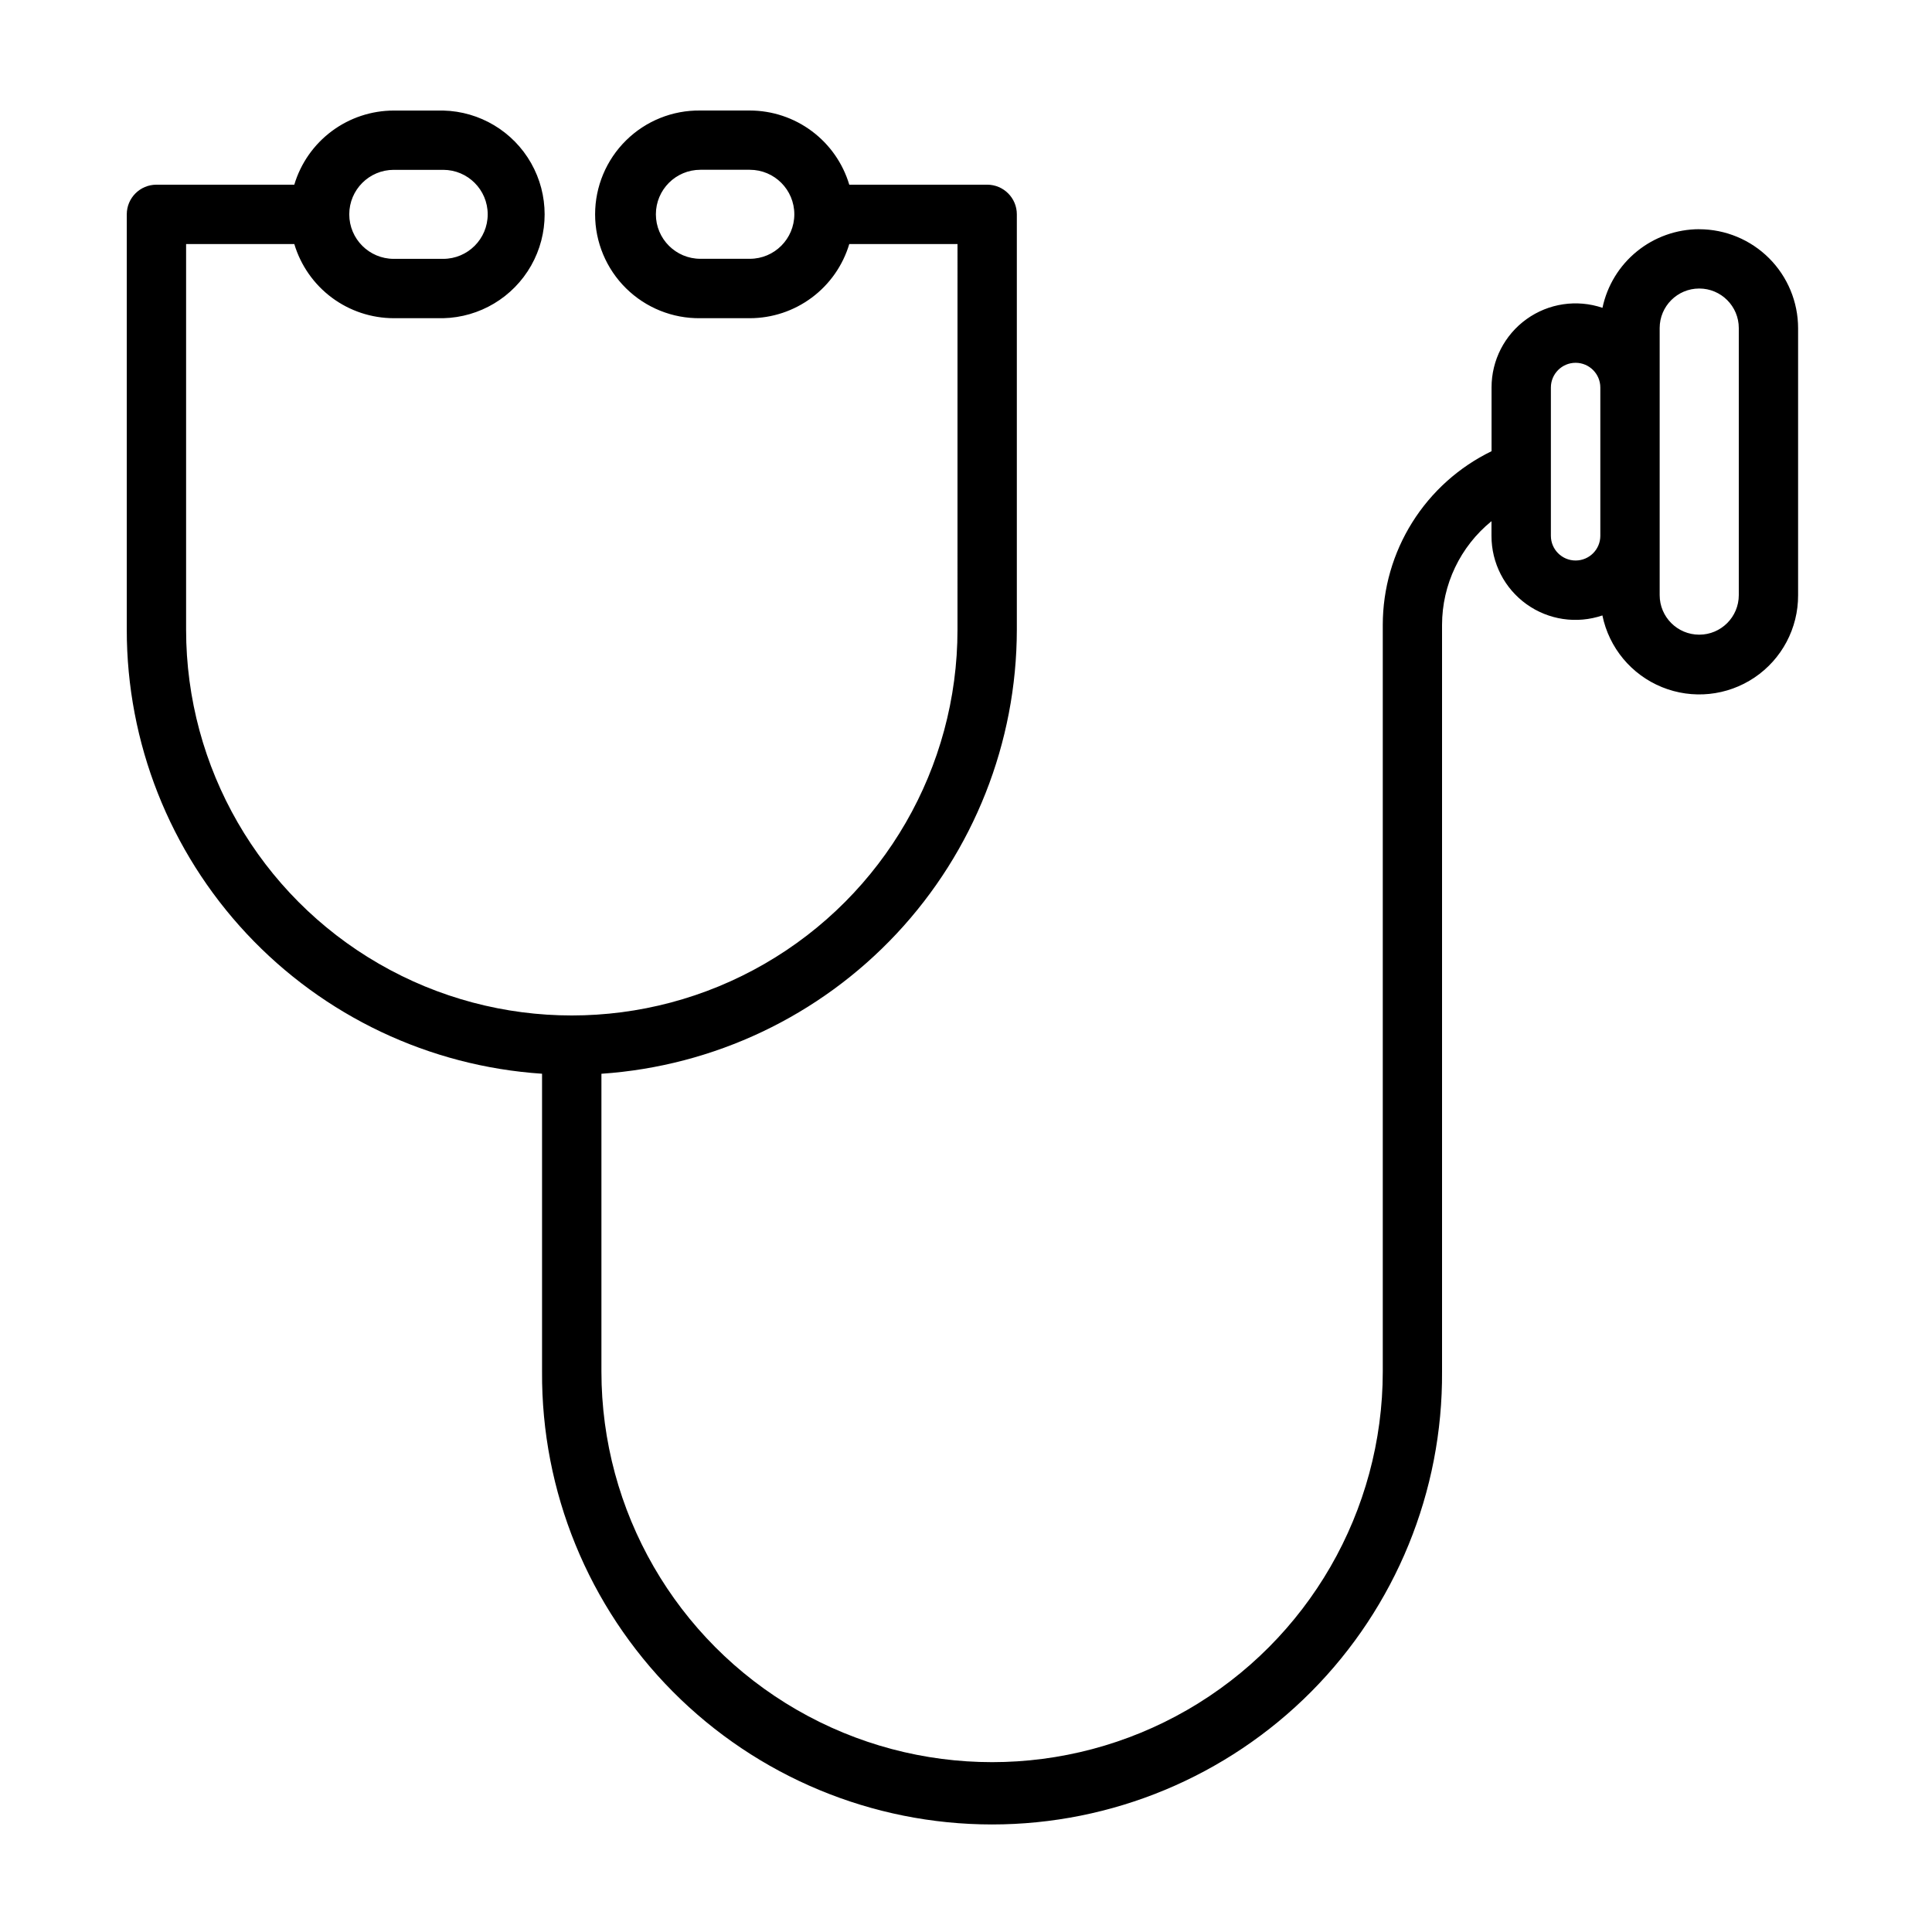 <?xml version="1.0" encoding="UTF-8"?>
<!-- Uploaded to: SVG Repo, www.svgrepo.com, Generator: SVG Repo Mixer Tools -->
<svg fill="#000000" width="800px" height="800px" version="1.1" viewBox="144 144 512 512" xmlns="http://www.w3.org/2000/svg">
 <path d="m594.32 204.74c-6.016 0.008-11.848 2.078-16.516 5.875-4.672 3.793-7.894 9.074-9.133 14.961-6.797-2.305-14.289-1.188-20.117 2.996-5.832 4.184-9.285 10.922-9.277 18.098v16.902c-8.637 4.195-15.918 10.73-21.016 18.867-5.098 8.133-7.805 17.539-7.812 27.137v197.88c0 36.988-19.734 71.168-51.766 89.66-32.035 18.496-71.5 18.496-103.53 0-32.035-18.492-51.77-52.672-51.77-89.66v-78.898c29.844-2.027 57.801-15.301 78.234-37.141 20.434-21.844 31.82-50.625 31.855-80.535v-110.08c0-4.34-3.519-7.859-7.859-7.859h-36.547c-1.695-5.672-5.176-10.652-9.926-14.191-4.746-3.543-10.512-5.457-16.434-5.465h-13.102c-7.363-0.102-14.457 2.754-19.699 7.926-5.242 5.172-8.195 12.23-8.195 19.594 0 7.363 2.953 14.422 8.195 19.594 5.242 5.172 12.336 8.027 19.699 7.926h13.102c5.922-0.004 11.684-1.922 16.43-5.461 4.75-3.539 8.23-8.512 9.93-14.188h28.684l-0.004 102.21c0 36.52-19.48 70.266-51.109 88.523-31.625 18.262-70.59 18.262-102.21 0-31.629-18.258-51.109-52.004-51.109-88.523v-102.21h28.676c1.699 5.672 5.184 10.648 9.93 14.188 4.75 3.539 10.512 5.453 16.434 5.461h13.102c9.676-0.23 18.523-5.523 23.297-13.945 4.773-8.418 4.769-18.727-0.004-27.148-4.773-8.418-13.621-13.711-23.301-13.938h-13.098c-5.922 0.008-11.684 1.922-16.434 5.461-4.75 3.539-8.23 8.512-9.93 14.188h-36.535c-4.344 0-7.859 3.519-7.859 7.859v110.08c-0.02 29.918 11.344 58.723 31.781 80.574 20.438 21.848 48.422 35.109 78.273 37.09v78.918c-0.207 31.762 12.266 62.293 34.652 84.828 22.387 22.531 52.84 35.203 84.602 35.203 31.766 0 62.215-12.672 84.602-35.203 22.387-22.535 34.859-53.066 34.652-84.828v-197.88c0.016-10.66 4.824-20.746 13.102-27.469v3.883c-0.016 7.176 3.438 13.922 9.27 18.105 5.832 4.188 13.324 5.297 20.121 2.988 1.758 8.566 7.672 15.691 15.766 18.992 8.098 3.305 17.309 2.352 24.559-2.543 7.246-4.891 11.574-13.078 11.539-21.82v-70.766c-0.012-6.945-2.773-13.602-7.68-18.516-4.91-4.91-11.566-7.68-18.508-7.691zm-251.61 7.844h-13.102c-6.512 0-11.793-5.281-11.793-11.793 0-6.516 5.281-11.797 11.793-11.797h13.102c6.512 0 11.793 5.281 11.793 11.797 0 6.512-5.281 11.793-11.793 11.793zm-94.359-23.574h13.098c6.516 0 11.797 5.281 11.797 11.793 0 6.516-5.281 11.797-11.797 11.797h-13.098c-6.512 0-11.793-5.281-11.793-11.797 0-6.512 5.281-11.793 11.793-11.793zm313.2 103.53c-3.617 0-6.551-2.93-6.551-6.547v-39.297c0-3.617 2.934-6.551 6.551-6.551 3.617 0 6.551 2.934 6.551 6.551v39.297c0 3.613-2.93 6.547-6.547 6.547zm43.246 9.168v0.004c0 5.789-4.691 10.484-10.484 10.484-5.789 0-10.484-4.695-10.484-10.484v-70.766c0-5.789 4.695-10.484 10.484-10.484 5.793 0 10.484 4.695 10.484 10.484z"/>
</svg>